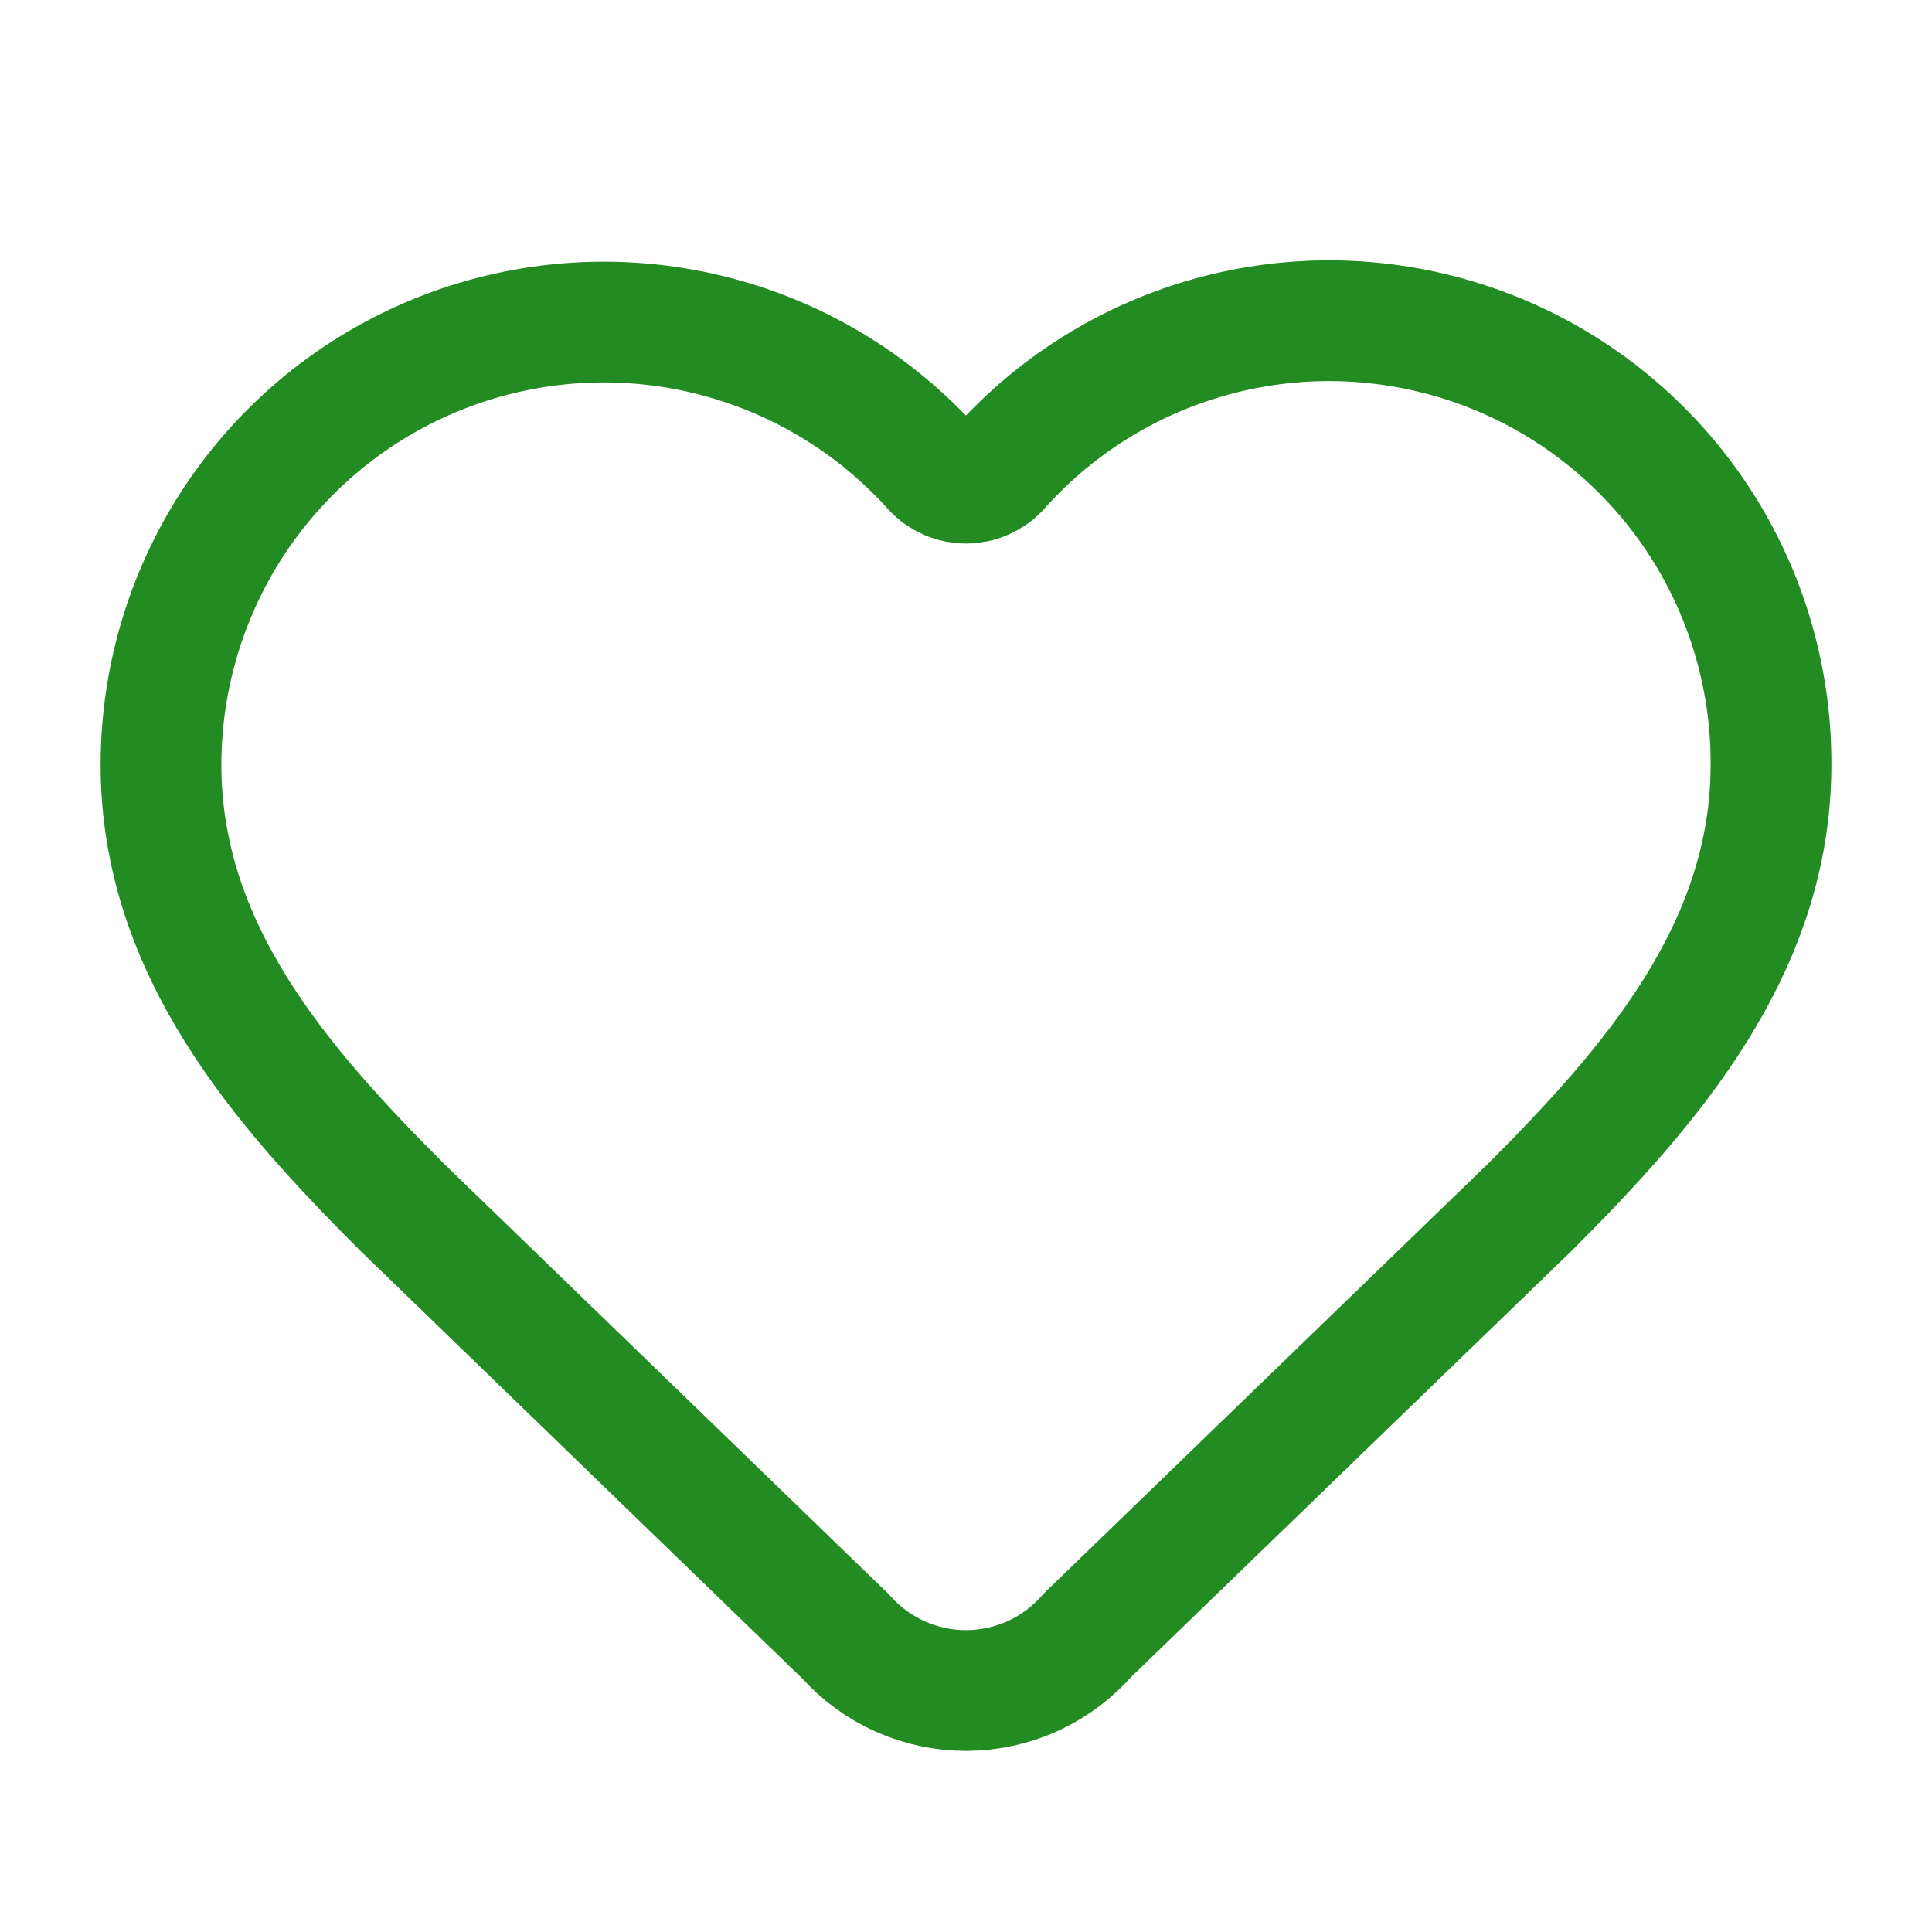 <svg width="24" height="24" viewBox="0 0 24 24" fill="none" xmlns="http://www.w3.org/2000/svg">
<path d="M2 9.501C2 8.388 2.338 7.301 2.968 6.384C3.599 5.467 4.493 4.763 5.532 4.365C6.571 3.967 7.706 3.893 8.788 4.154C9.87 4.414 10.847 4.997 11.591 5.825C11.643 5.881 11.707 5.925 11.777 5.956C11.847 5.986 11.923 6.002 12 6.002C12.077 6.002 12.153 5.986 12.223 5.956C12.293 5.925 12.357 5.881 12.409 5.825C13.15 4.991 14.128 4.404 15.212 4.14C16.295 3.876 17.433 3.949 18.475 4.348C19.516 4.747 20.411 5.454 21.041 6.374C21.671 7.295 22.005 8.385 22 9.501C22 11.79 20.5 13.501 19 15.001L13.508 20.314C13.322 20.527 13.092 20.699 12.834 20.818C12.576 20.936 12.296 20.998 12.012 21C11.729 21.002 11.448 20.943 11.188 20.828C10.929 20.713 10.697 20.544 10.508 20.332L5 15.001C3.5 13.501 2 11.8 2 9.501Z" stroke="#228B22" stroke-width="1.5" stroke-linecap="round" stroke-linejoin="round"/>
</svg>
